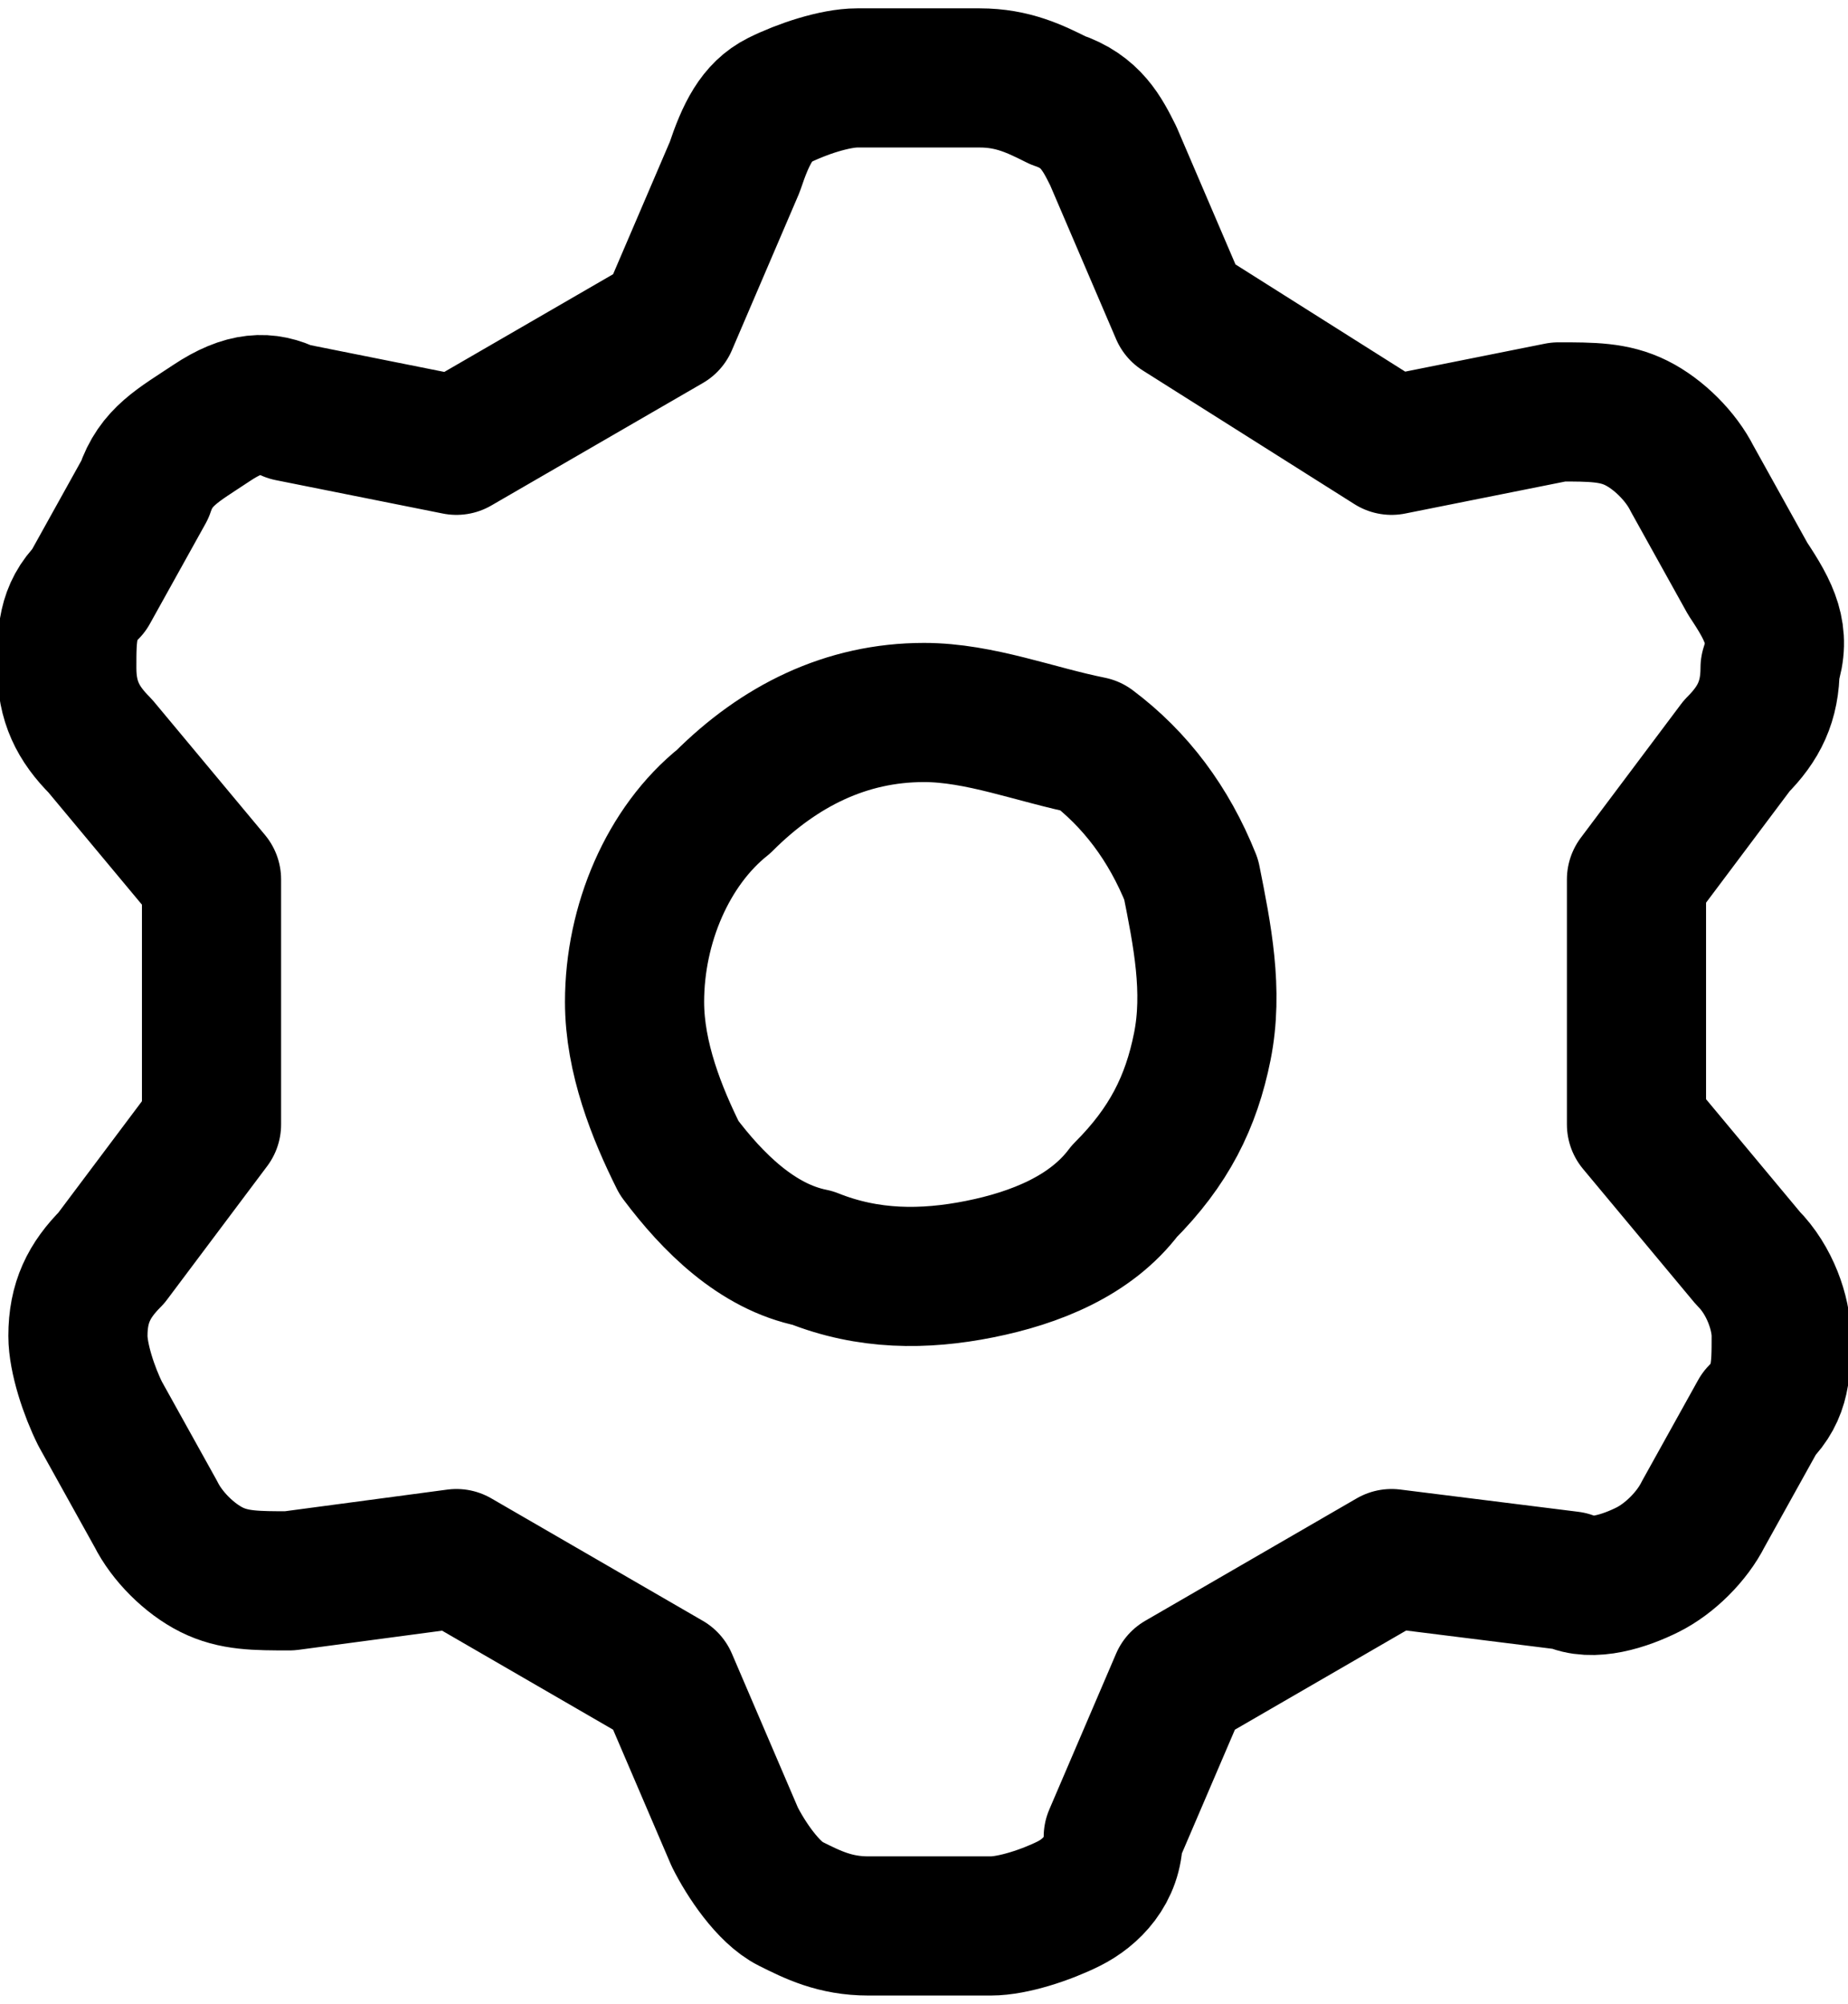 <svg class="icon" version="1.1" xmlns="http://www.w3.org/2000/svg" xmlns:xlink="http://www.w3.org/1999/xlink" x="0px" y="0px"
	 viewBox="0 0 16.6 18" enable-background="new 0 0 16.6 18" xml:space="preserve">
<path fill="none" stroke="currentColor" stroke-width="1.25" stroke-linecap="round" stroke-linejoin="round" d="M6,2.9l0.6-1.4
	C6.7,1.2,6.8,1,7,0.9c0.2-0.1,0.5-0.2,0.7-0.2h1.1c0.3,0,0.5,0.1,0.7,0.2C9.8,1,9.9,1.2,10,1.4l0.6,1.4L12.5,4L14,3.7
	c0.3,0,0.5,0,0.7,0.1c0.2,0.1,0.4,0.3,0.5,0.5l0.5,0.9C15.9,5.5,16,5.7,15.9,6c0,0.3-0.1,0.5-0.3,0.7l-0.9,1.2v2.2l1,1.2
	c0.2,0.2,0.3,0.5,0.3,0.7c0,0.3,0,0.5-0.2,0.7l-0.5,0.9c-0.1,0.2-0.3,0.4-0.5,0.5c-0.2,0.1-0.5,0.2-0.7,0.1L12.5,14l-1.9,1.1
	L10,16.5C10,16.8,9.8,17,9.6,17.1c-0.2,0.1-0.5,0.2-0.7,0.2H7.8c-0.3,0-0.5-0.1-0.7-0.2c-0.2-0.1-0.4-0.4-0.5-0.6L6,15.1L4.1,14
	l-1.5,0.2c-0.3,0-0.5,0-0.7-0.1c-0.2-0.1-0.4-0.3-0.5-0.5l-0.5-0.9c-0.1-0.2-0.2-0.5-0.2-0.7c0-0.3,0.1-0.5,0.3-0.7l0.9-1.2V7.9
	l-1-1.2C0.7,6.5,0.6,6.3,0.6,6c0-0.3,0-0.5,0.2-0.7l0.5-0.9C1.4,4.1,1.6,4,1.9,3.8s0.5-0.2,0.7-0.1L4.1,4L6,2.9z M5.7,9
	c0,0.5,0.2,1,0.4,1.4c0.3,0.4,0.7,0.8,1.2,0.9c0.5,0.2,1,0.2,1.5,0.1c0.5-0.1,1-0.3,1.3-0.7c0.4-0.4,0.6-0.8,0.7-1.3
	c0.1-0.5,0-1-0.1-1.5c-0.2-0.5-0.5-0.9-0.9-1.2C9.3,6.6,8.8,6.4,8.3,6.4C7.6,6.4,7,6.7,6.5,7.2C6,7.6,5.7,8.3,5.7,9L5.7,9z"/>
</svg>
